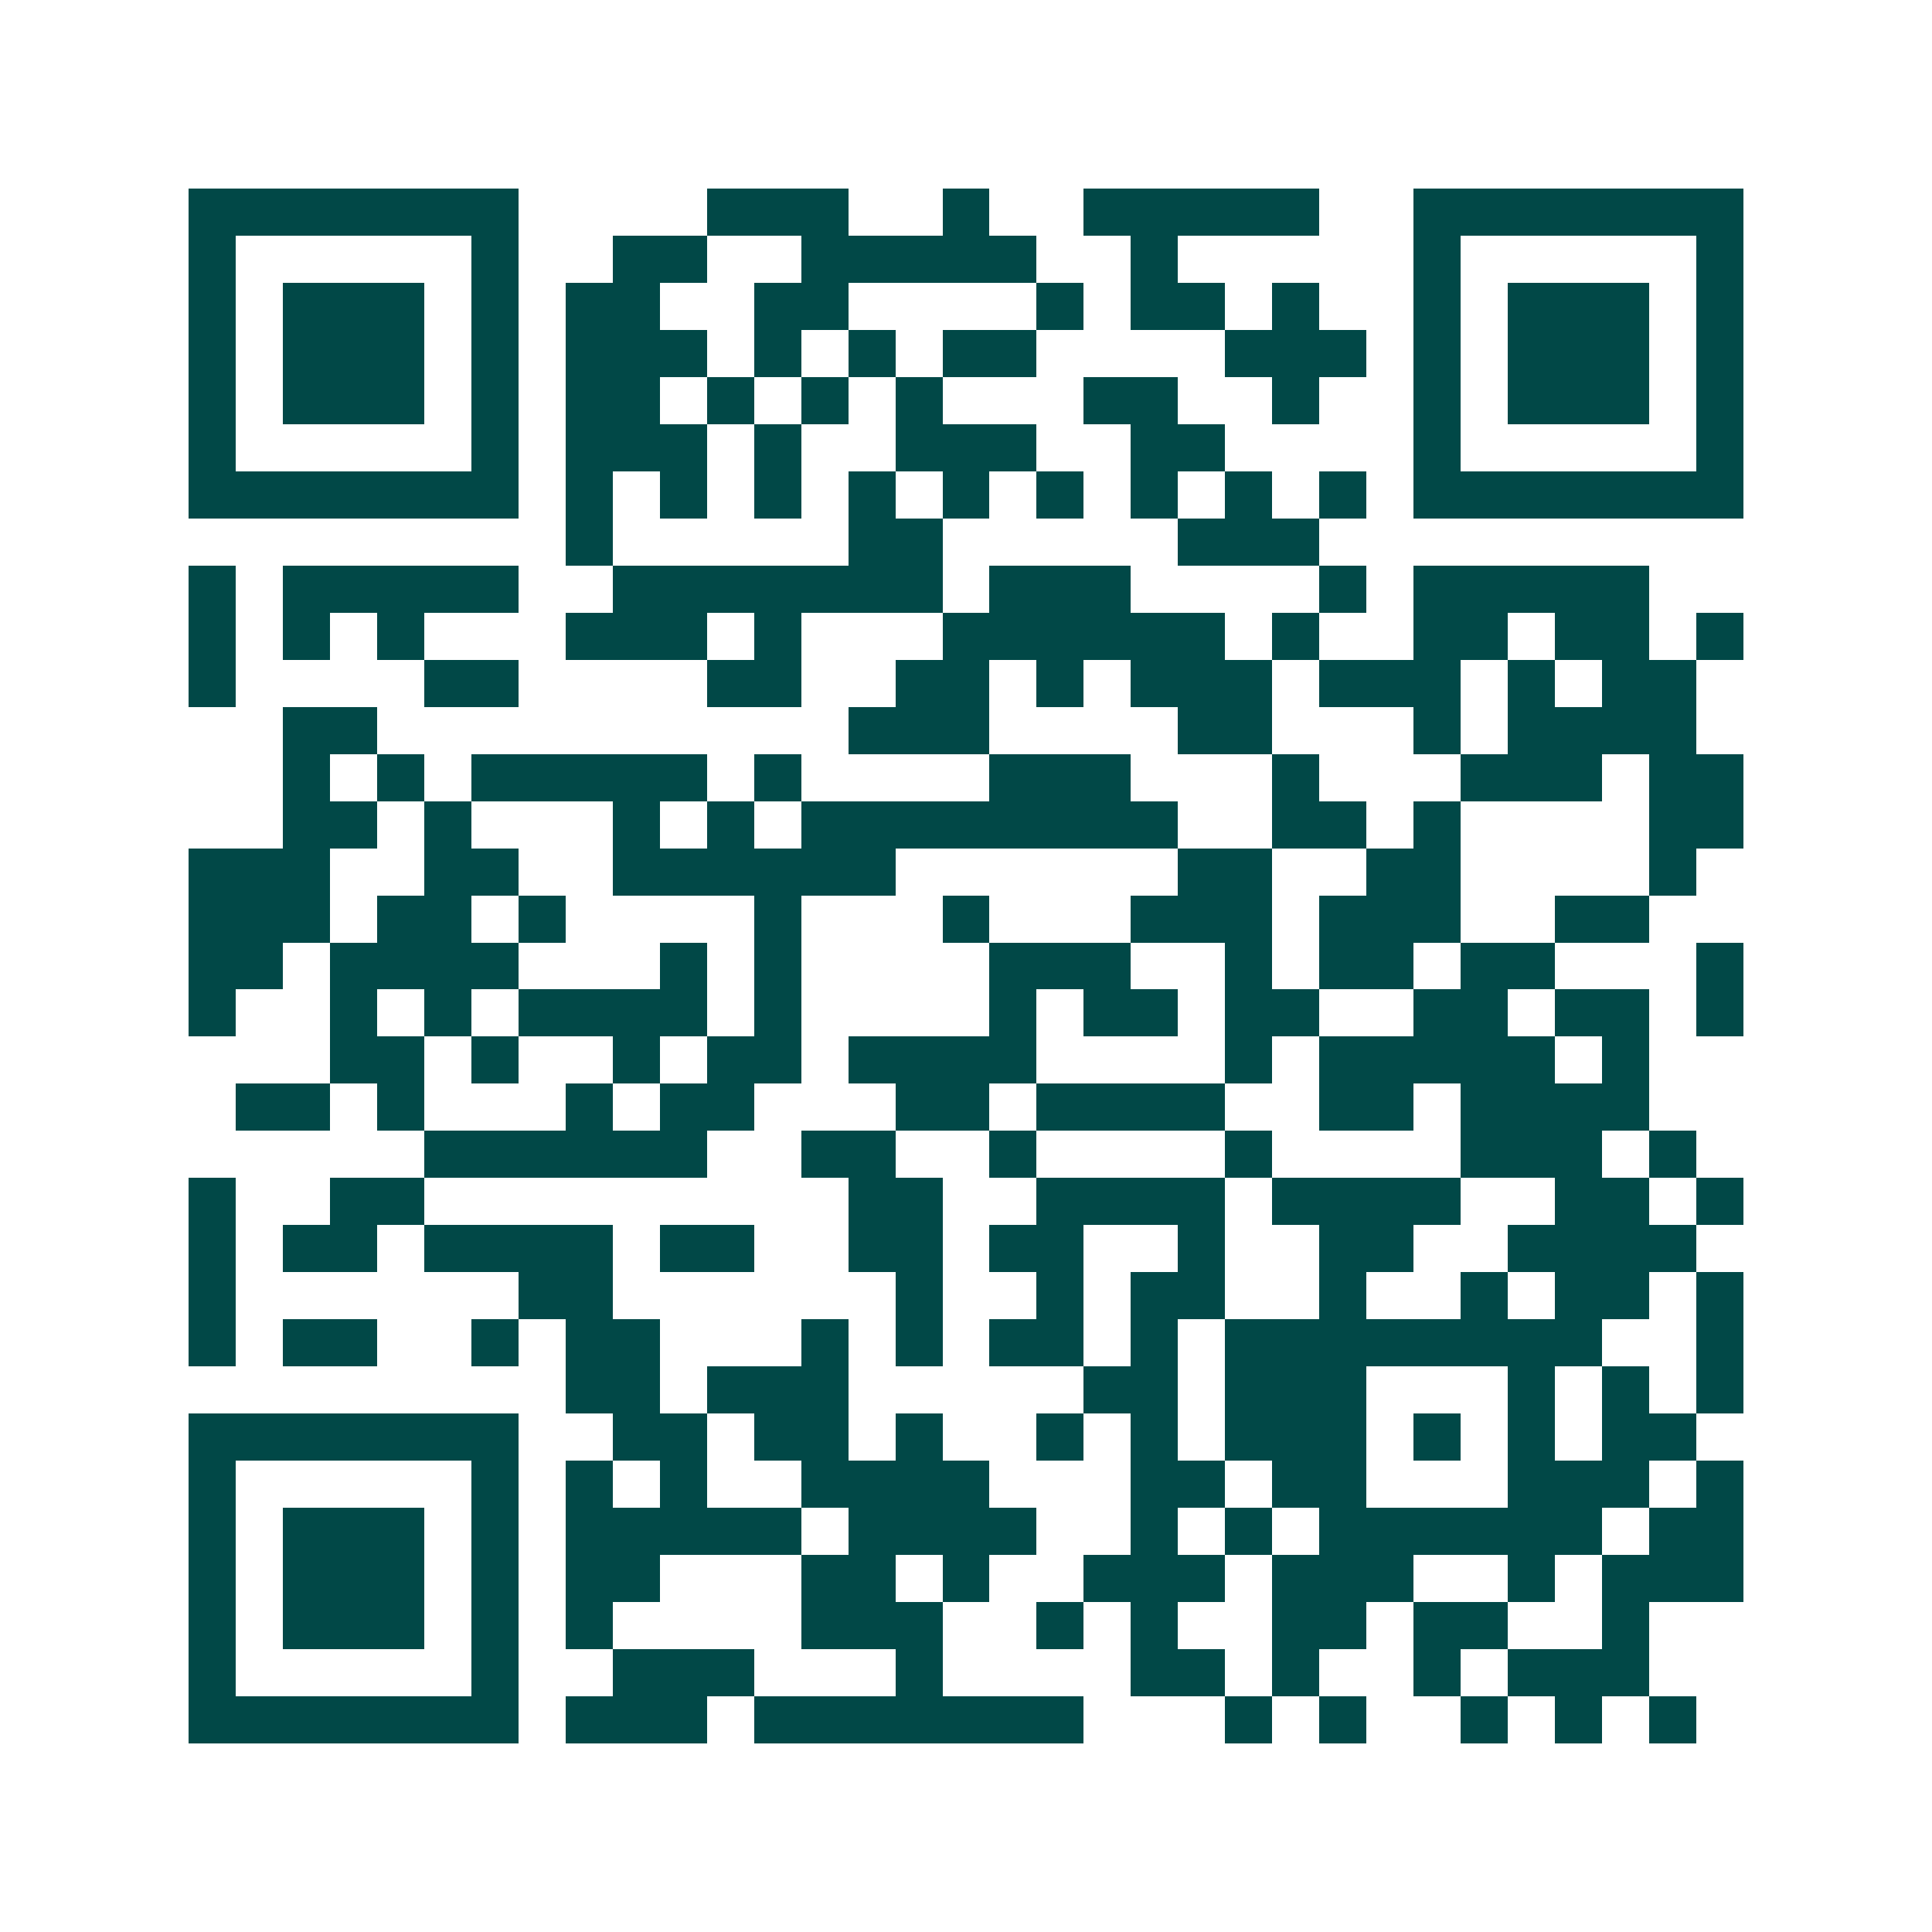 <svg xmlns="http://www.w3.org/2000/svg" width="200" height="200" viewBox="0 0 41 41" shape-rendering="crispEdges"><path fill="#ffffff" d="M0 0h41v41H0z"/><path stroke="#014847" d="M4 4.5h7m4 0h3m2 0h1m2 0h5m2 0h7M4 5.5h1m5 0h1m2 0h2m2 0h5m2 0h1m5 0h1m5 0h1M4 6.5h1m1 0h3m1 0h1m1 0h2m2 0h2m4 0h1m1 0h2m1 0h1m2 0h1m1 0h3m1 0h1M4 7.5h1m1 0h3m1 0h1m1 0h3m1 0h1m1 0h1m1 0h2m4 0h3m1 0h1m1 0h3m1 0h1M4 8.5h1m1 0h3m1 0h1m1 0h2m1 0h1m1 0h1m1 0h1m3 0h2m2 0h1m2 0h1m1 0h3m1 0h1M4 9.5h1m5 0h1m1 0h3m1 0h1m2 0h3m2 0h2m4 0h1m5 0h1M4 10.5h7m1 0h1m1 0h1m1 0h1m1 0h1m1 0h1m1 0h1m1 0h1m1 0h1m1 0h1m1 0h7M12 11.5h1m5 0h2m5 0h3M4 12.5h1m1 0h5m2 0h7m1 0h3m4 0h1m1 0h5M4 13.5h1m1 0h1m1 0h1m3 0h3m1 0h1m3 0h6m1 0h1m2 0h2m1 0h2m1 0h1M4 14.5h1m4 0h2m4 0h2m2 0h2m1 0h1m1 0h3m1 0h3m1 0h1m1 0h2M6 15.5h2m10 0h3m4 0h2m3 0h1m1 0h4M6 16.5h1m1 0h1m1 0h5m1 0h1m4 0h3m3 0h1m3 0h3m1 0h2M6 17.5h2m1 0h1m3 0h1m1 0h1m1 0h8m2 0h2m1 0h1m4 0h2M4 18.5h3m2 0h2m2 0h6m6 0h2m2 0h2m4 0h1M4 19.5h3m1 0h2m1 0h1m4 0h1m3 0h1m3 0h3m1 0h3m2 0h2M4 20.5h2m1 0h4m3 0h1m1 0h1m4 0h3m2 0h1m1 0h2m1 0h2m3 0h1M4 21.5h1m2 0h1m1 0h1m1 0h4m1 0h1m4 0h1m1 0h2m1 0h2m2 0h2m1 0h2m1 0h1M7 22.5h2m1 0h1m2 0h1m1 0h2m1 0h4m4 0h1m1 0h5m1 0h1M5 23.5h2m1 0h1m3 0h1m1 0h2m3 0h2m1 0h4m2 0h2m1 0h4M9 24.5h6m2 0h2m2 0h1m4 0h1m4 0h3m1 0h1M4 25.5h1m2 0h2m9 0h2m2 0h4m1 0h4m2 0h2m1 0h1M4 26.5h1m1 0h2m1 0h4m1 0h2m2 0h2m1 0h2m2 0h1m2 0h2m2 0h4M4 27.5h1m6 0h2m6 0h1m2 0h1m1 0h2m2 0h1m2 0h1m1 0h2m1 0h1M4 28.5h1m1 0h2m2 0h1m1 0h2m3 0h1m1 0h1m1 0h2m1 0h1m1 0h8m2 0h1M12 29.5h2m1 0h3m5 0h2m1 0h3m3 0h1m1 0h1m1 0h1M4 30.5h7m2 0h2m1 0h2m1 0h1m2 0h1m1 0h1m1 0h3m1 0h1m1 0h1m1 0h2M4 31.5h1m5 0h1m1 0h1m1 0h1m2 0h4m3 0h2m1 0h2m3 0h3m1 0h1M4 32.5h1m1 0h3m1 0h1m1 0h5m1 0h4m2 0h1m1 0h1m1 0h6m1 0h2M4 33.5h1m1 0h3m1 0h1m1 0h2m3 0h2m1 0h1m2 0h3m1 0h3m2 0h1m1 0h3M4 34.5h1m1 0h3m1 0h1m1 0h1m4 0h3m2 0h1m1 0h1m2 0h2m1 0h2m2 0h1M4 35.5h1m5 0h1m2 0h3m3 0h1m4 0h2m1 0h1m2 0h1m1 0h3M4 36.5h7m1 0h3m1 0h7m3 0h1m1 0h1m2 0h1m1 0h1m1 0h1"/></svg>
